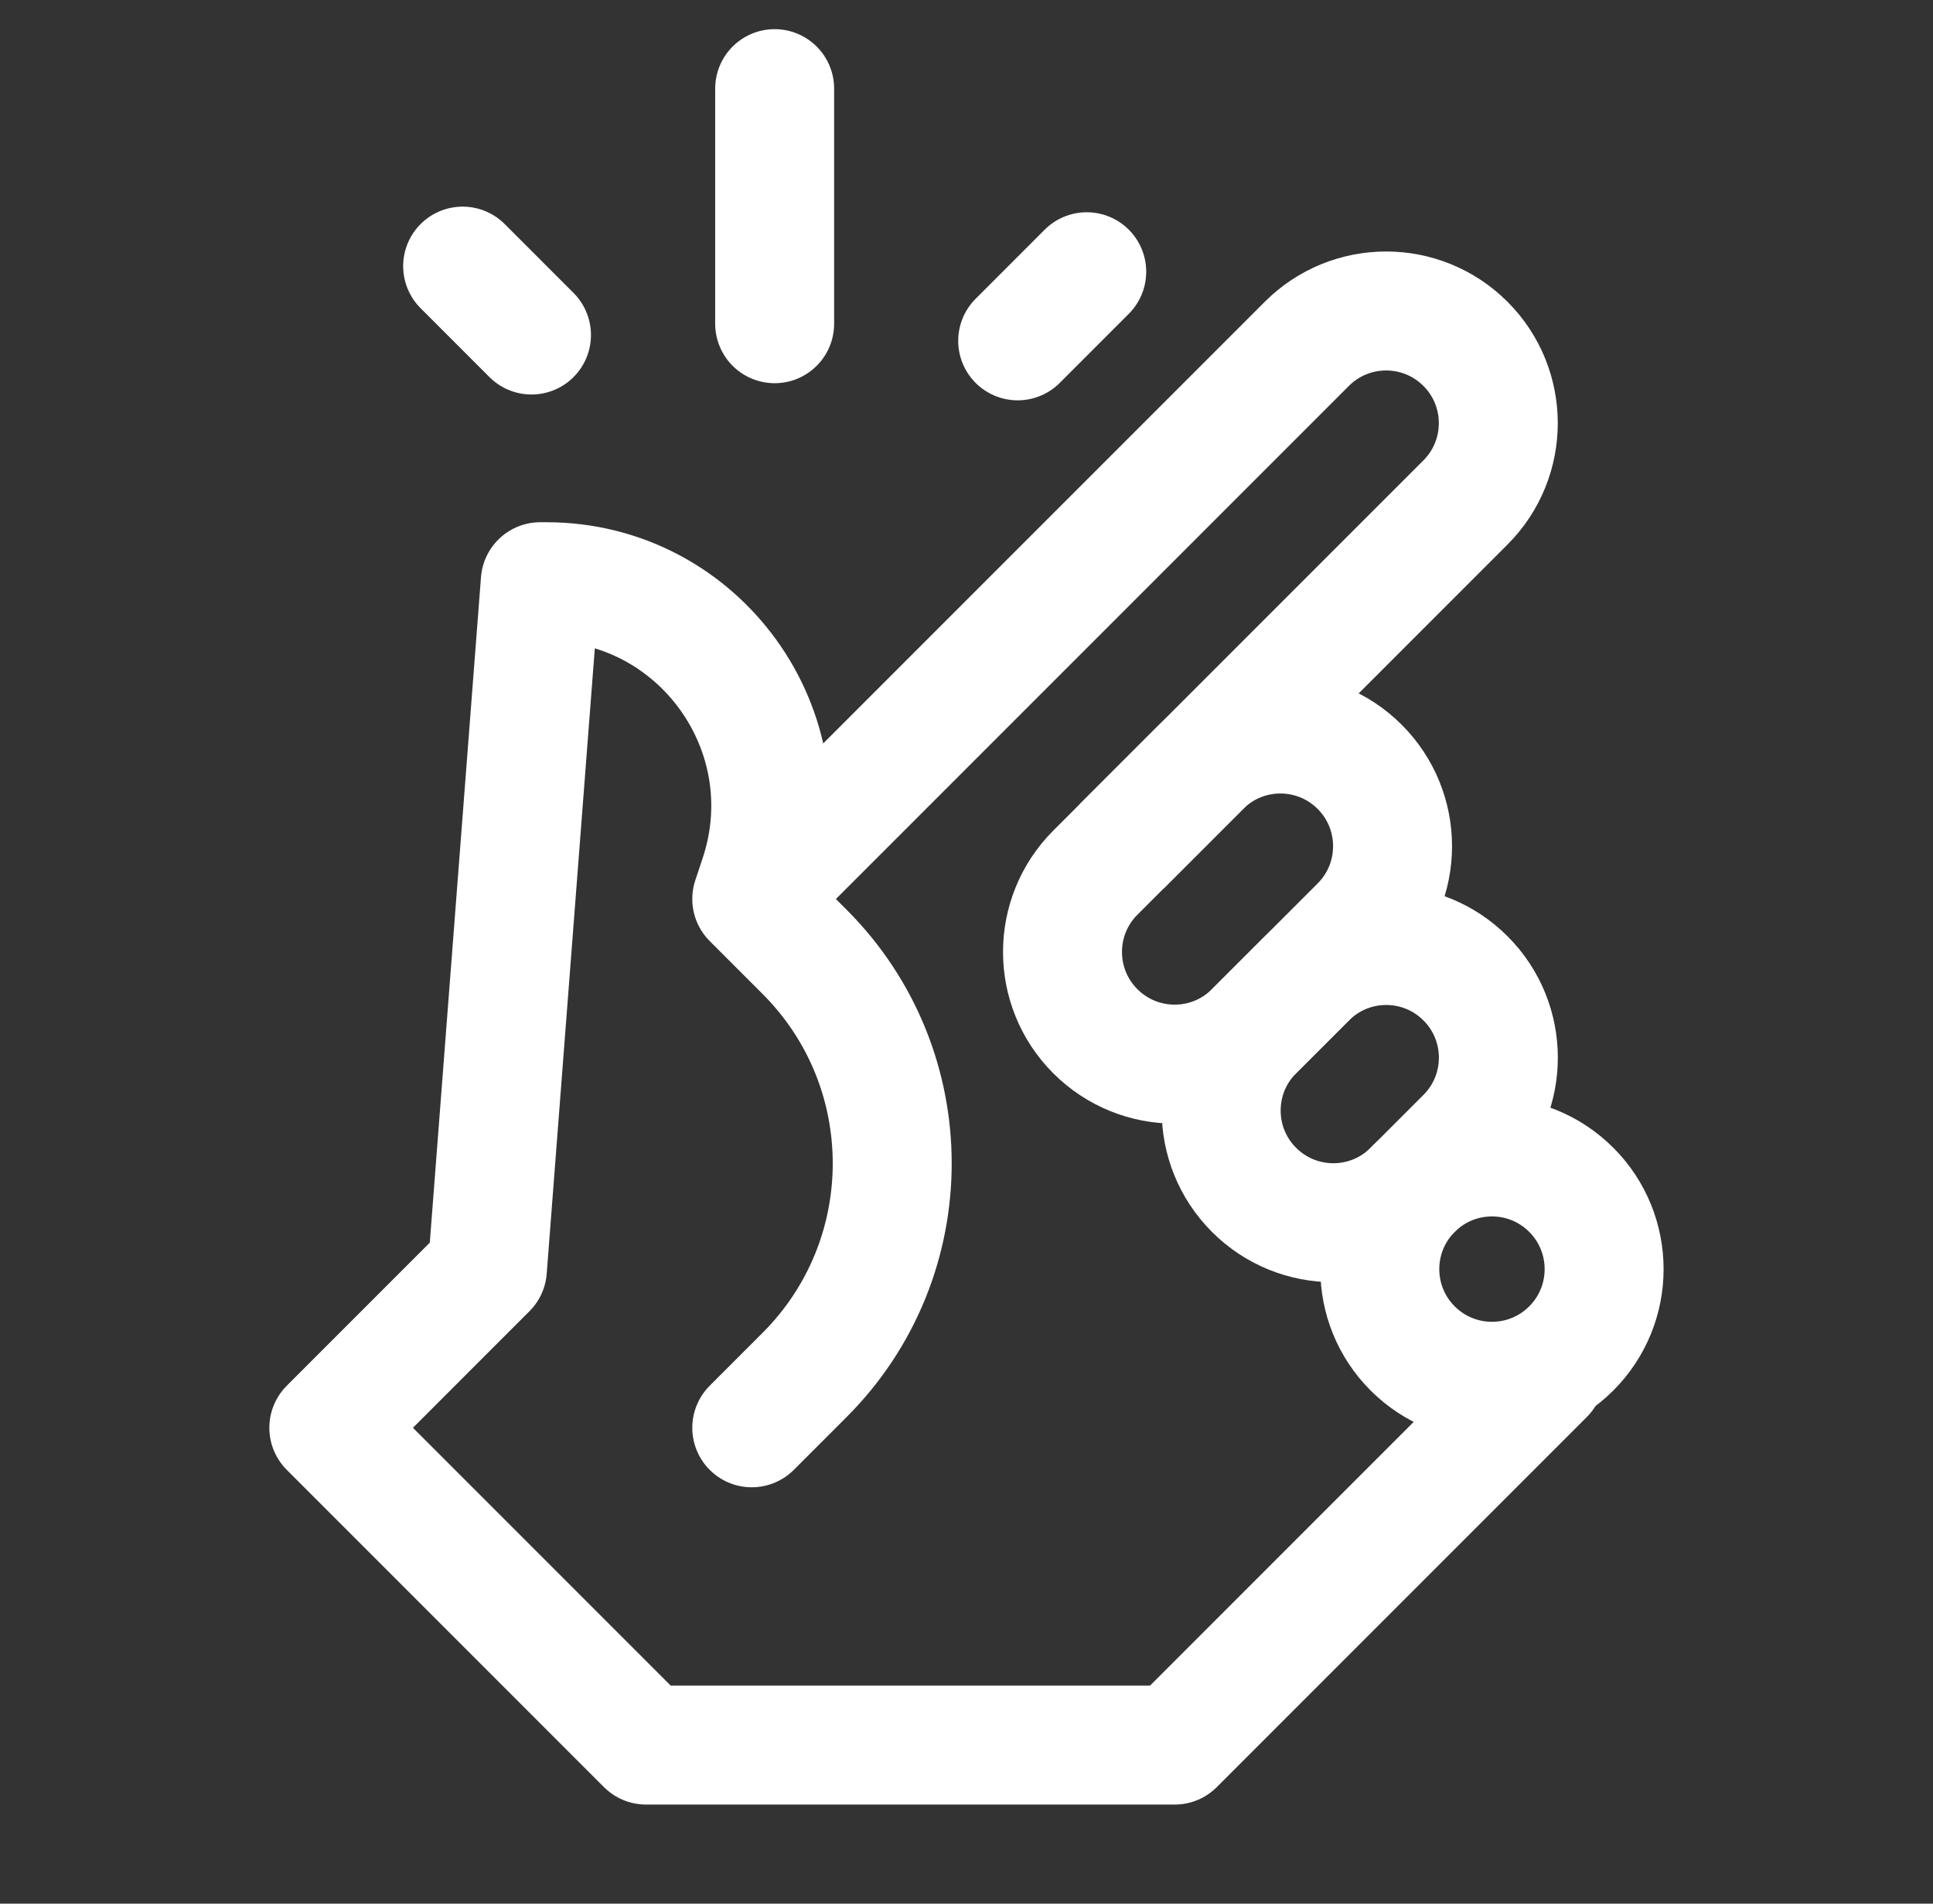 <svg width="65" height="64" viewBox="0 0 65 64" fill="none" xmlns="http://www.w3.org/2000/svg">
<rect x="0" y="0" width="65" height="64" fill="#333333" stroke="none"/>
<path d="M25.279 48.002L27.057 46.224C30.984 42.297 30.984 35.929 27.057 32.002L25.279 30.224L25.525 29.484C27.153 24.6 23.518 19.557 18.37 19.557H18.168L16.39 42.668L11.057 48.002L21.724 58.669L39.501 58.669L51.946 46.224" stroke="white" stroke-width="4" stroke-linecap="round" stroke-linejoin="round"/>
<path d="M47.503 40.001C48.976 38.528 51.364 38.528 52.836 40.001C54.309 41.474 54.309 43.862 52.836 45.334C51.364 46.807 48.976 46.807 47.503 45.334C46.03 43.862 46.03 41.474 47.503 40.001Z" stroke="white" stroke-width="4"/>
<path d="M43.947 32.892C45.42 31.419 47.807 31.419 49.28 32.892C50.753 34.364 50.753 36.752 49.28 38.225L47.502 40.003C46.03 41.476 43.642 41.476 42.169 40.003C40.696 38.53 40.696 36.142 42.169 34.669L43.947 32.892Z" stroke="white" stroke-width="4"/>
<path d="M40.389 25.782C41.861 24.309 44.249 24.309 45.722 25.782C47.195 27.255 47.195 29.643 45.722 31.116L42.166 34.671C40.694 36.144 38.306 36.144 36.833 34.671C35.36 33.199 35.36 30.811 36.833 29.338L40.389 25.782Z" stroke="white" stroke-width="4"/>
<path d="M25.277 30.227L43.944 11.56C45.417 10.087 47.805 10.087 49.278 11.56C50.751 13.032 50.751 15.42 49.278 16.893L37.722 28.449" stroke="white" stroke-width="4"/>
<path d="M15.557 8.947L17.872 11.263" stroke="white" stroke-width="4" stroke-linecap="round" stroke-linejoin="round"/>
<path d="M34.221 11.459L36.543 9.136" stroke="white" stroke-width="4" stroke-linecap="round" stroke-linejoin="round"/>
<path d="M26.049 2.98L26.049 10.883" stroke="white" stroke-width="4" stroke-linecap="round" stroke-linejoin="round"/>
</svg>
